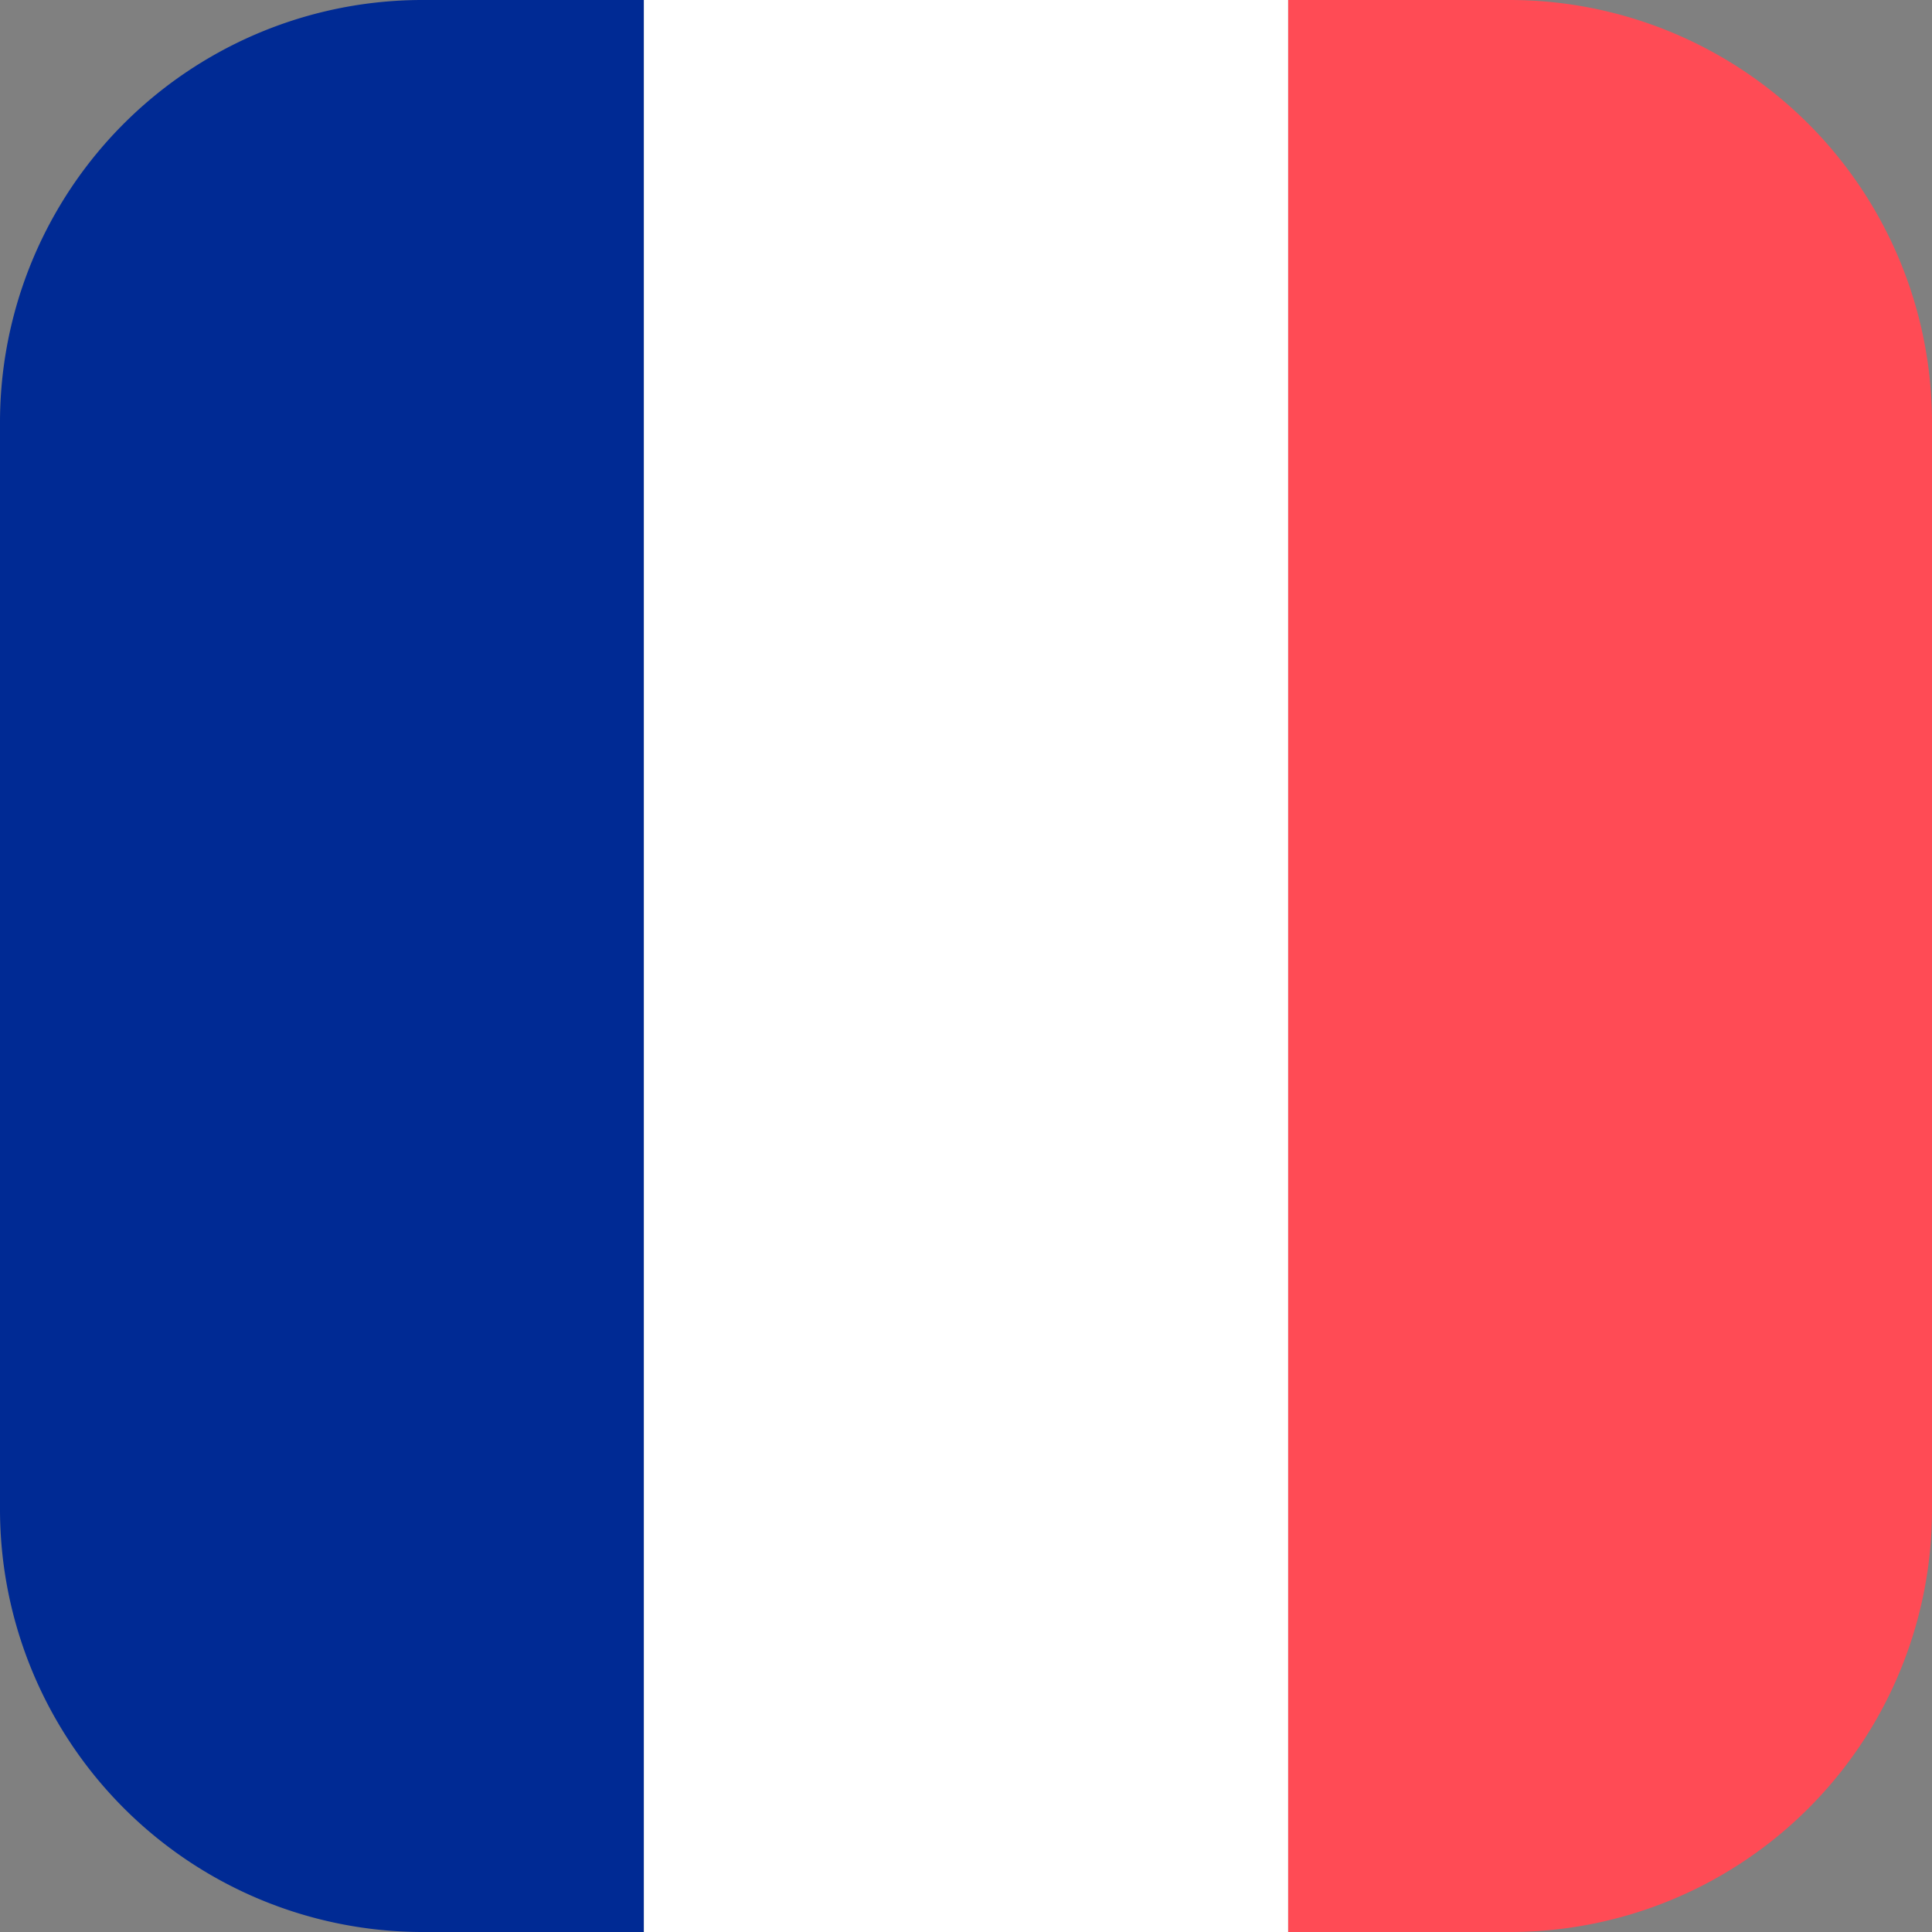 <svg xmlns="http://www.w3.org/2000/svg" viewBox="0 0 52 52"><rect x="0" y="0" width="52" height="52" fill="#808080" stroke="none"/><defs><style>.cls-1{fill:#ff4b55;}.cls-2{fill:#002a94;}.cls-3{fill:#fff;}</style></defs><g id="图层_2" data-name="图层 2"><g id="图层_1-2" data-name="图层 1"><path class="cls-1" d="M52,11.38V40.64A11.36,11.36,0,0,1,40.62,52H34.67V0h6A11.37,11.37,0,0,1,52,11.38Z"/><path class="cls-2" d="M17.33,0V52h-6A11.38,11.38,0,0,1,0,40.62V11.36A11.37,11.37,0,0,1,11.38,0Z"/><rect class="cls-3" x="17.33" width="17.34" height="52"/></g></g></svg>